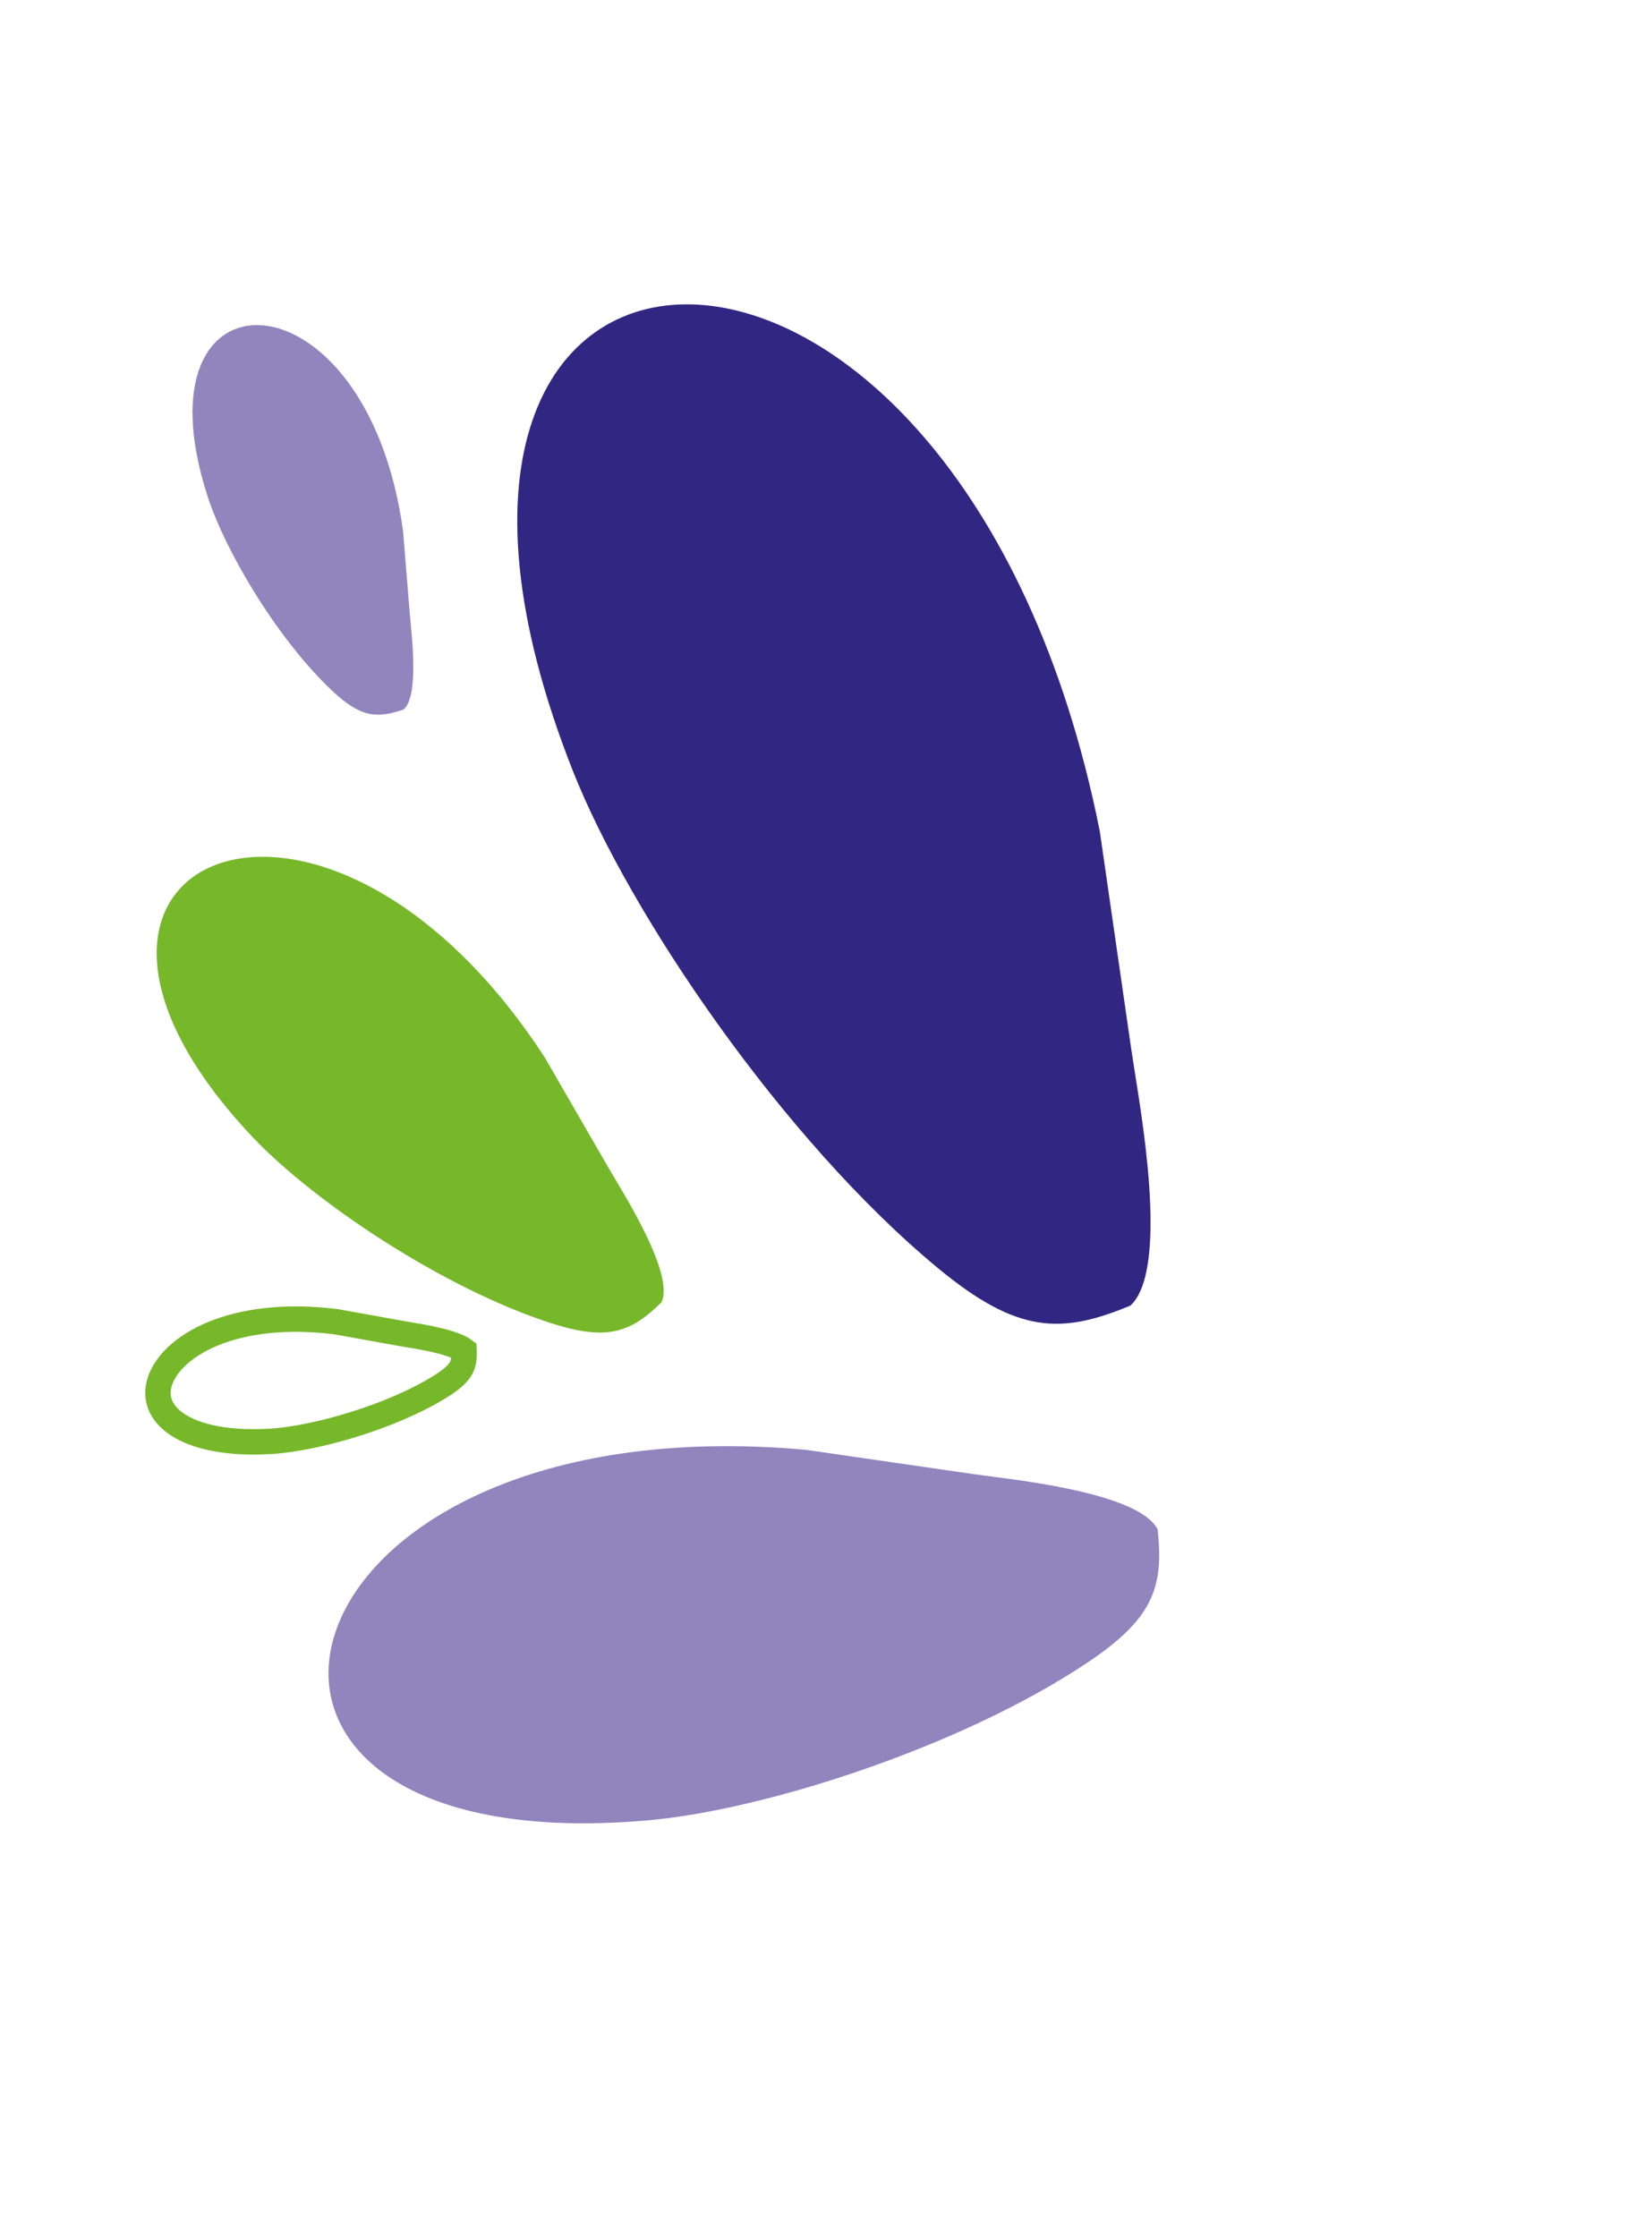 <?xml version="1.0" encoding="UTF-8"?> <svg xmlns="http://www.w3.org/2000/svg" width="130" height="176" viewBox="0 0 130 176" fill="none"> <path fill-rule="evenodd" clip-rule="evenodd" d="M85.724 130.721C90.806 127.294 91.578 124.799 91.098 120.346C89.636 117.424 79.704 116.427 77.157 116.064C76.966 116.034 76.691 116.002 76.501 115.976L63.433 114.082C20.556 110.194 11.591 146.752 51.05 143.229C60.184 142.416 75.772 137.433 85.724 130.721Z" fill="#9185BE"></path> <path fill-rule="evenodd" clip-rule="evenodd" d="M43.419 104.132C47.813 105.54 49.647 104.833 52.056 102.475C53.102 100.249 49.063 93.913 48.092 92.239C48.02 92.112 47.911 91.935 47.838 91.81L42.868 83.203C25.189 56.045 -0.598 67.78 19.869 89.463C24.606 94.484 34.814 101.377 43.419 104.132Z" fill="#76B82A"></path> <path fill-rule="evenodd" clip-rule="evenodd" d="M26.174 54.386C28.381 56.453 29.665 56.55 31.754 55.829C32.998 54.805 32.385 49.919 32.28 48.655C32.273 48.56 32.258 48.424 32.25 48.33L31.723 41.838C28.877 20.794 10.313 20.505 16.347 39.09C17.742 43.392 21.852 50.339 26.174 54.386Z" fill="#9185BE"></path> <path d="M34.692 109.077L34.692 109.077C30.798 111.512 24.705 113.23 21.227 113.419L21.227 113.419C17.415 113.627 14.998 112.895 13.701 111.903C12.472 110.964 12.188 109.767 12.62 108.579C13.08 107.313 14.421 105.908 16.776 104.941C19.106 103.983 22.355 103.491 26.447 104.001L31.584 104.927L31.584 104.927L31.591 104.928C31.645 104.938 31.685 104.944 31.719 104.95C31.761 104.956 31.794 104.961 31.831 104.969L31.838 104.97L31.846 104.971C31.957 104.991 32.094 105.014 32.252 105.04C32.867 105.142 33.788 105.294 34.685 105.526C35.247 105.67 35.75 105.834 36.127 106.013C36.331 106.11 36.451 106.19 36.518 106.241C36.543 106.889 36.471 107.287 36.296 107.621C36.091 108.017 35.666 108.468 34.692 109.077Z" stroke="#76B82A" stroke-width="2"></path> <path fill-rule="evenodd" clip-rule="evenodd" d="M73.84 99.808C80.07 104.953 83.512 104.996 88.962 102.727C92.11 99.787 89.66 86.859 89.168 83.505C89.135 83.252 89.072 82.893 89.034 82.643L86.547 65.416C75.446 9.763 25.884 12.087 45.077 60.65C49.517 71.893 61.638 89.736 73.84 99.808Z" fill="#312783"></path> </svg> 